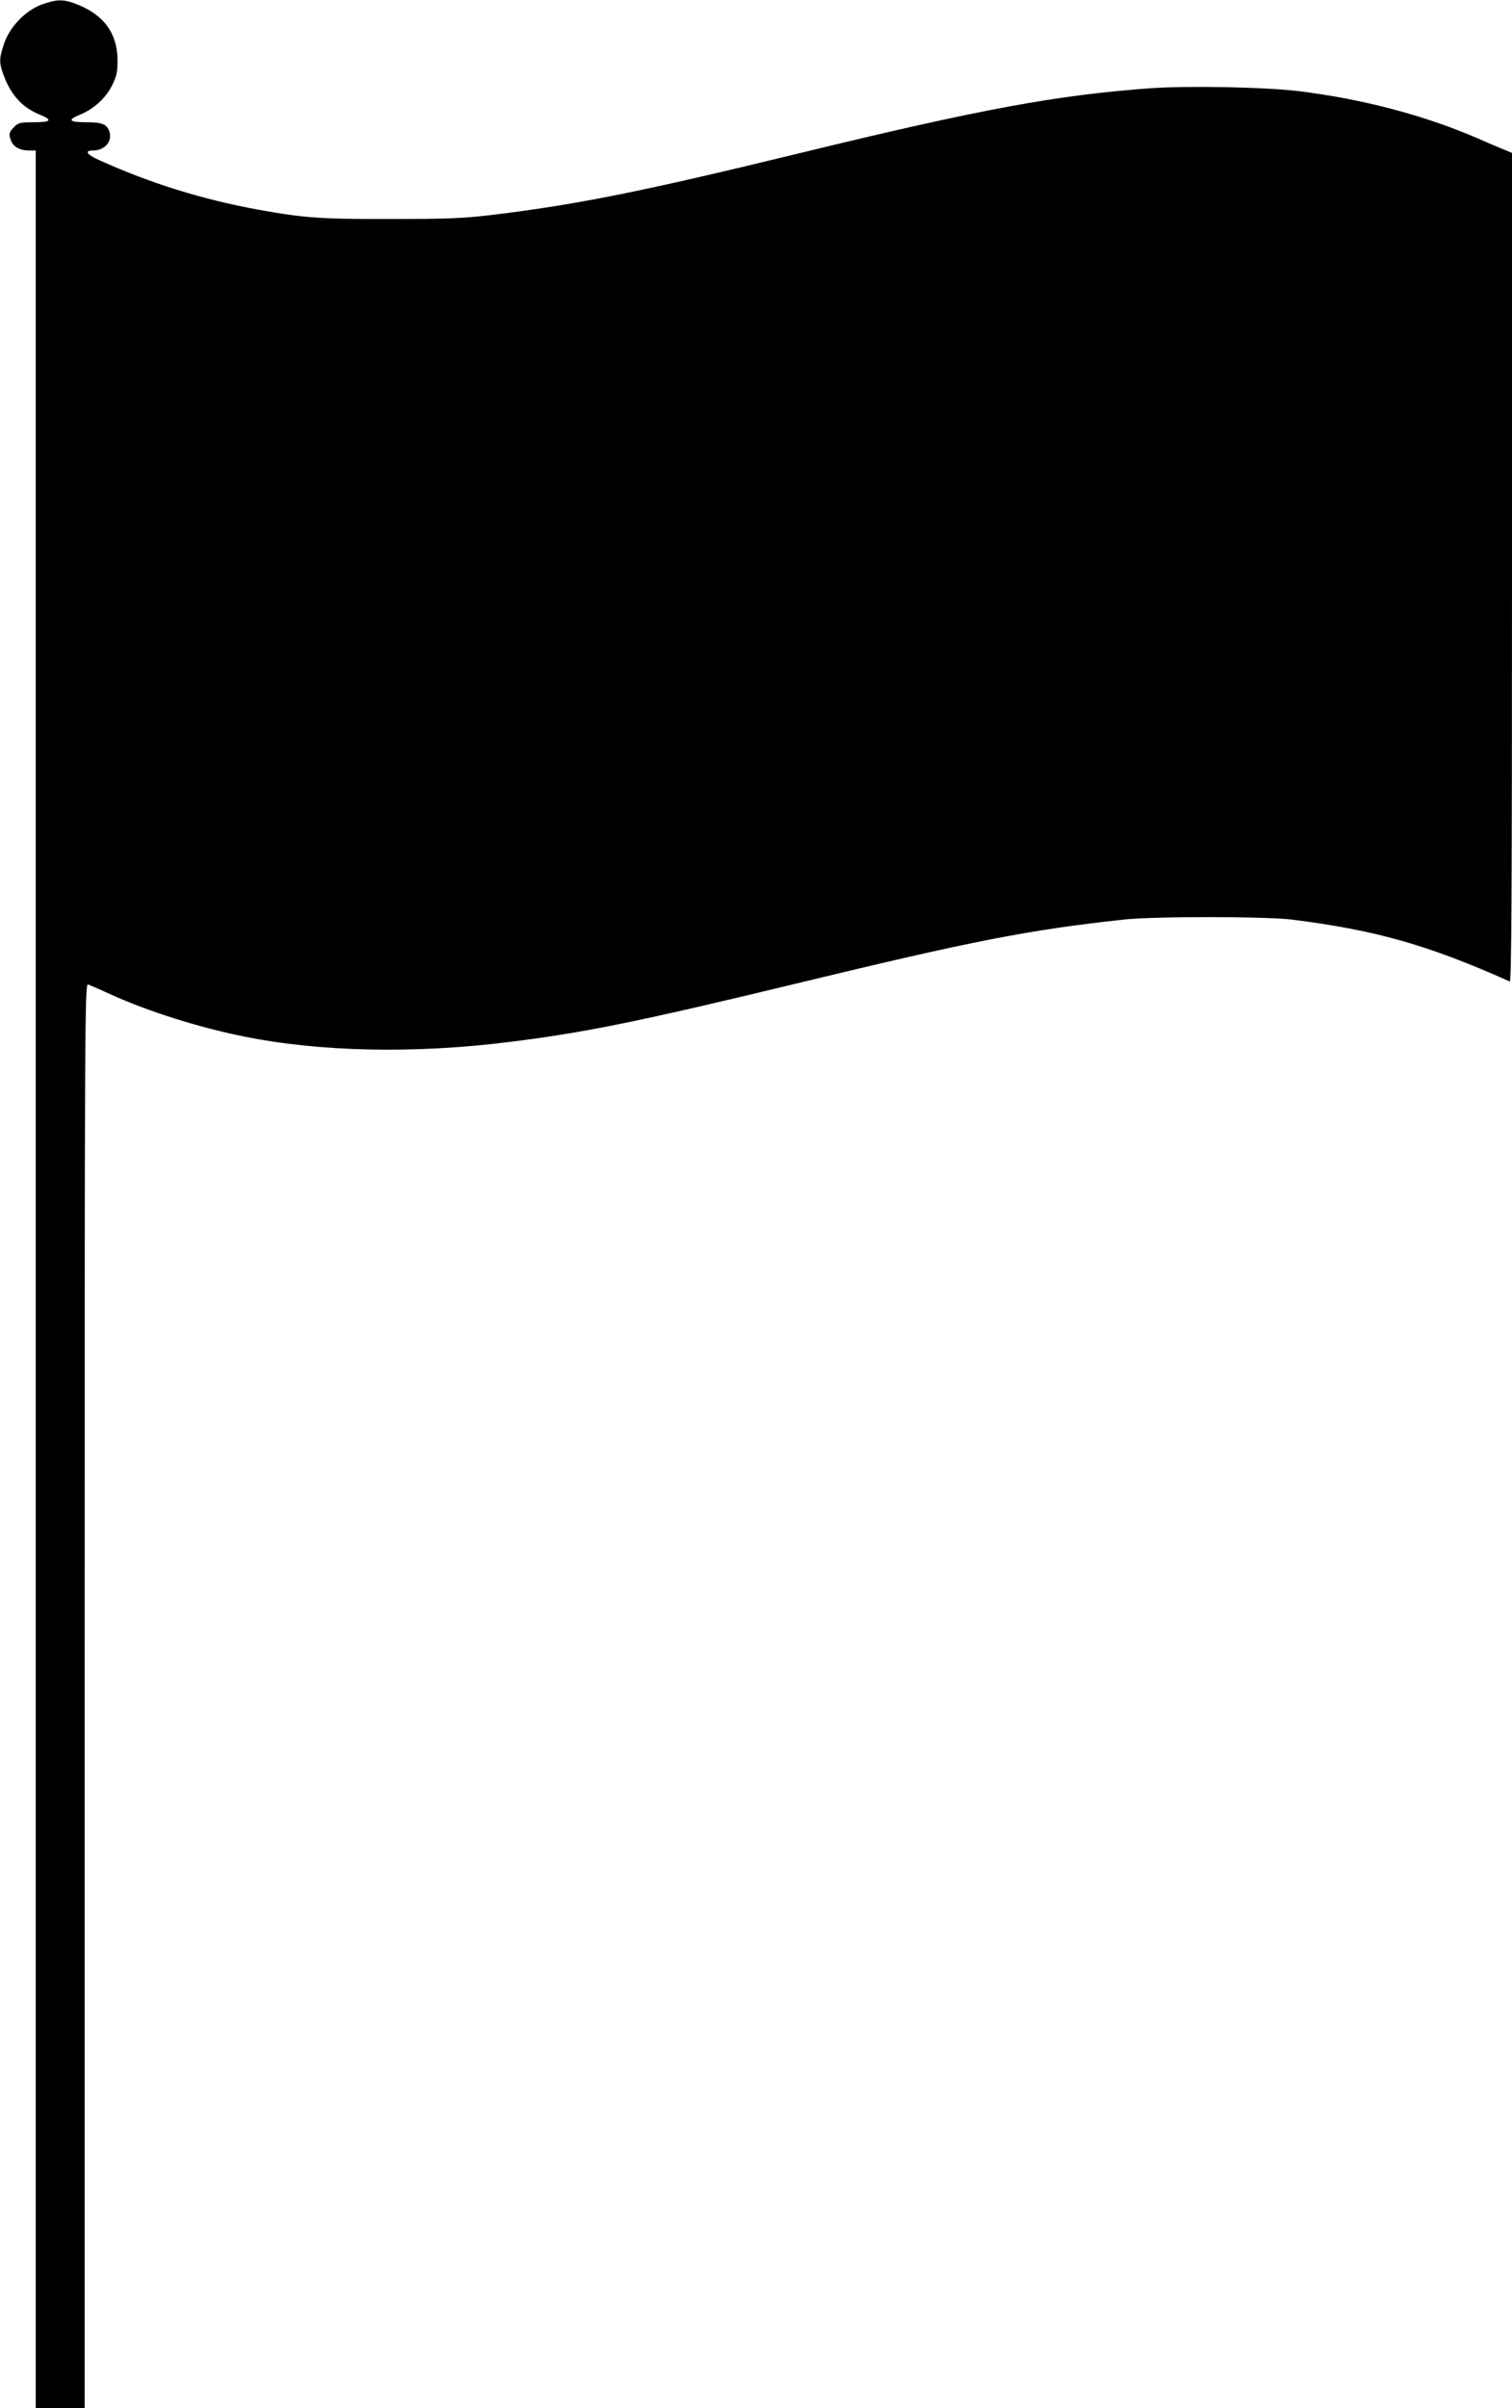 <?xml version="1.0" standalone="no"?>
<!DOCTYPE svg PUBLIC "-//W3C//DTD SVG 20010904//EN"
 "http://www.w3.org/TR/2001/REC-SVG-20010904/DTD/svg10.dtd">
<svg version="1.0" xmlns="http://www.w3.org/2000/svg"
 width="804pt" height="1280pt" viewBox="0 0 804 1280"
 preserveAspectRatio="xMidYMid meet">
<g transform="translate(0,1280) scale(0.1,-0.1)"
fill="#000000" stroke="none">
<path d="M225 12777 c-88 -31 -172 -118 -203 -208 -26 -78 -27 -99 -7 -157 40
-114 100 -182 198 -222 70 -29 59 -40 -41 -40 -64 0 -76 -3 -97 -25 -28 -27
-30 -42 -14 -78 14 -30 48 -47 94 -47 l35 0 0 -6000 0 -6000 130 0 130 0 0
3786 c0 3601 1 3786 18 3781 9 -3 67 -28 128 -56 195 -88 463 -173 704 -221
400 -81 901 -92 1405 -29 398 49 694 109 1525 310 950 230 1241 286 1745 341
163 18 755 17 895 0 448 -57 721 -134 1158 -329 9 -4 12 439 12 2199 l0 2205
-38 16 c-20 8 -89 37 -152 65 -280 120 -603 205 -940 247 -176 22 -589 30
-791 16 -498 -36 -905 -111 -1866 -345 -842 -205 -1182 -273 -1633 -328 -158
-19 -238 -22 -540 -22 -375 -1 -461 5 -710 50 -298 55 -571 140 -843 263 -67
30 -80 51 -32 51 63 0 105 51 86 103 -14 37 -40 47 -118 47 -96 0 -107 12 -39
40 75 30 139 89 173 158 23 47 28 70 28 132 -1 149 -79 250 -237 305 -56 19
-89 18 -163 -8z"/>
</g>
</svg>
